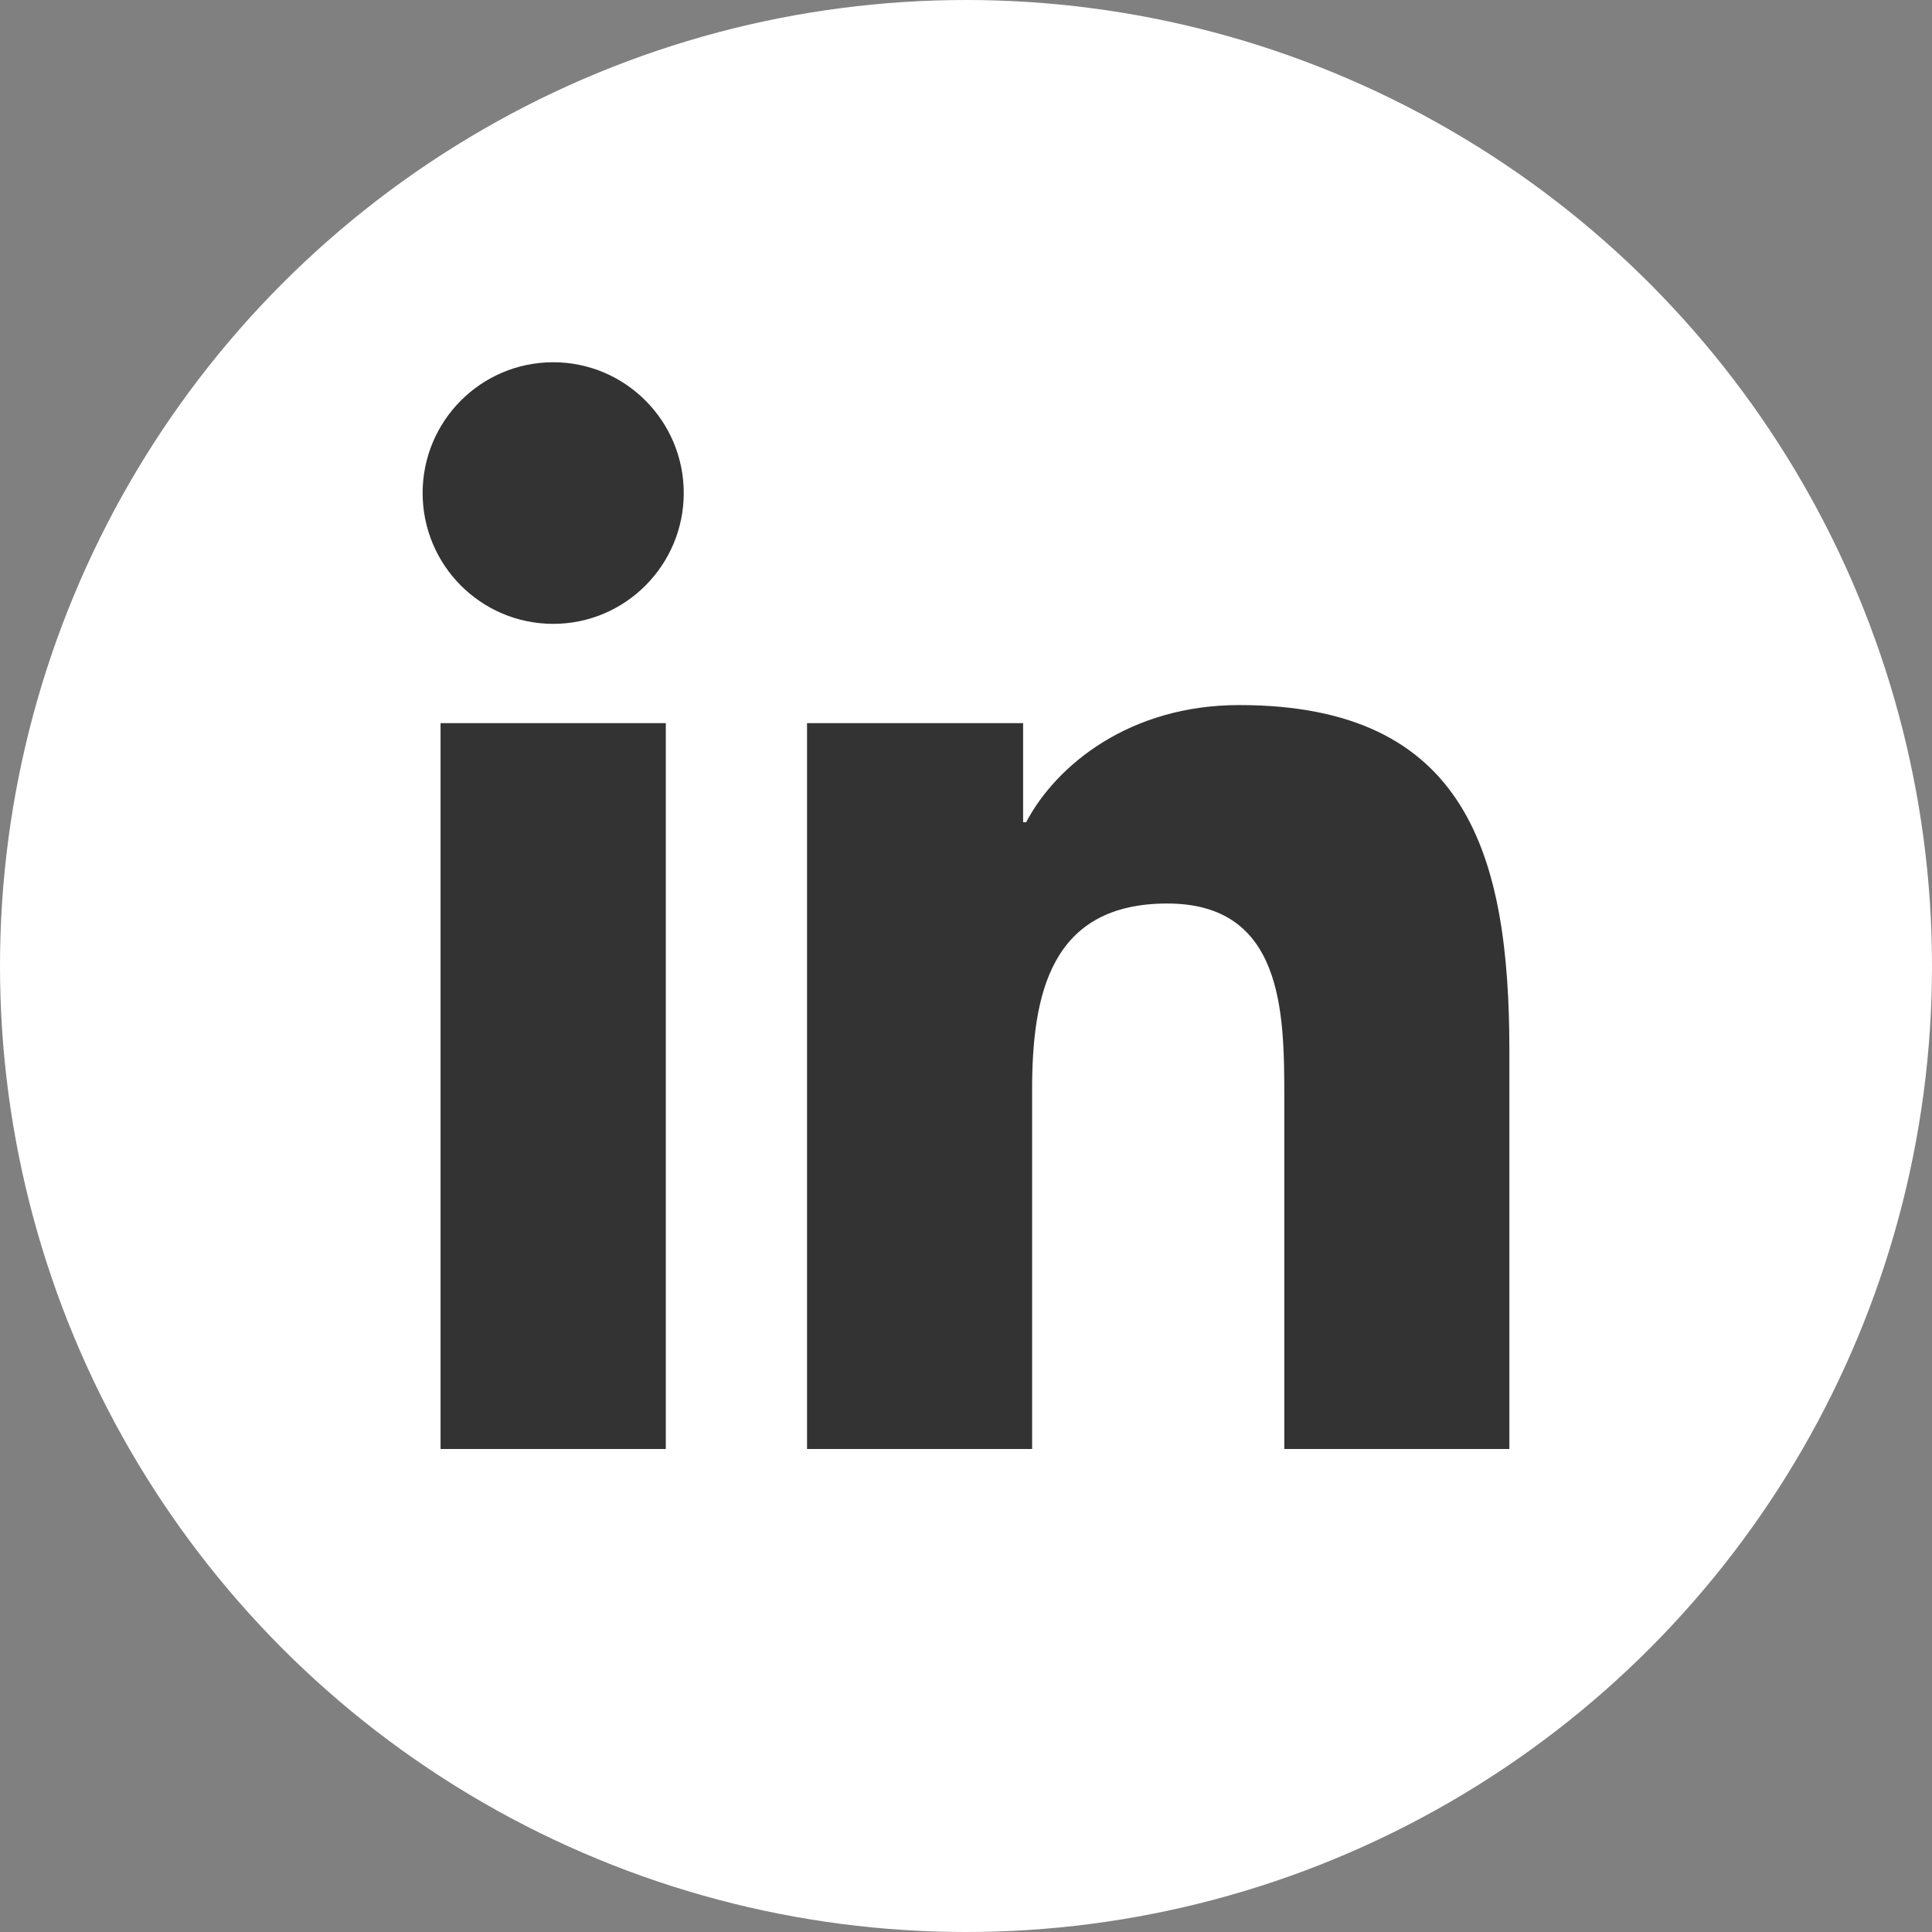 <?xml version="1.0" encoding="UTF-8"?>
<svg width="32px" height="32px" viewBox="0 0 32 32" version="1.1" xmlns="http://www.w3.org/2000/svg" xmlns:xlink="http://www.w3.org/1999/xlink">
    <rect x="0" y="0" width="32" height="32" fill="#808080" stroke="none"/>
    <title>LinkedIn</title>
    <g id="EuroFinance" stroke="none" stroke-width="1" fill="none" fill-rule="evenodd">
        <g id="Home" transform="translate(-367, -3346)">
            <g id="Group-4" transform="translate(0, 3265)">
                <g id="Group" transform="translate(367, 81)">
                    <circle id="Oval" fill="#FFFFFF" cx="16" cy="16" r="16"></circle>
                    <path d="M25,24 L21.272,24 L21.272,18.153 C21.272,16.758 21.247,14.965 19.334,14.965 C17.392,14.965 17.095,16.484 17.095,18.052 L17.095,24 L13.367,24 L13.367,11.977 L16.946,11.977 L16.946,13.619 L16.996,13.619 C17.493,12.674 18.71,11.678 20.525,11.678 C24.303,11.678 25,14.168 25,17.405 L25,24 Z M9.163,10.333 C7.968,10.333 7,9.362 7,8.166 C7,6.971 7.968,6 9.163,6 C10.356,6 11.325,6.971 11.325,8.166 C11.325,9.362 10.356,10.333 9.163,10.333 Z M7.297,24 L11.028,24 L11.028,11.977 L7.297,11.977 L7.297,24 Z" id="Fill-1" fill="#333333"></path>
                </g>
            </g>
        </g>
    </g>
</svg>